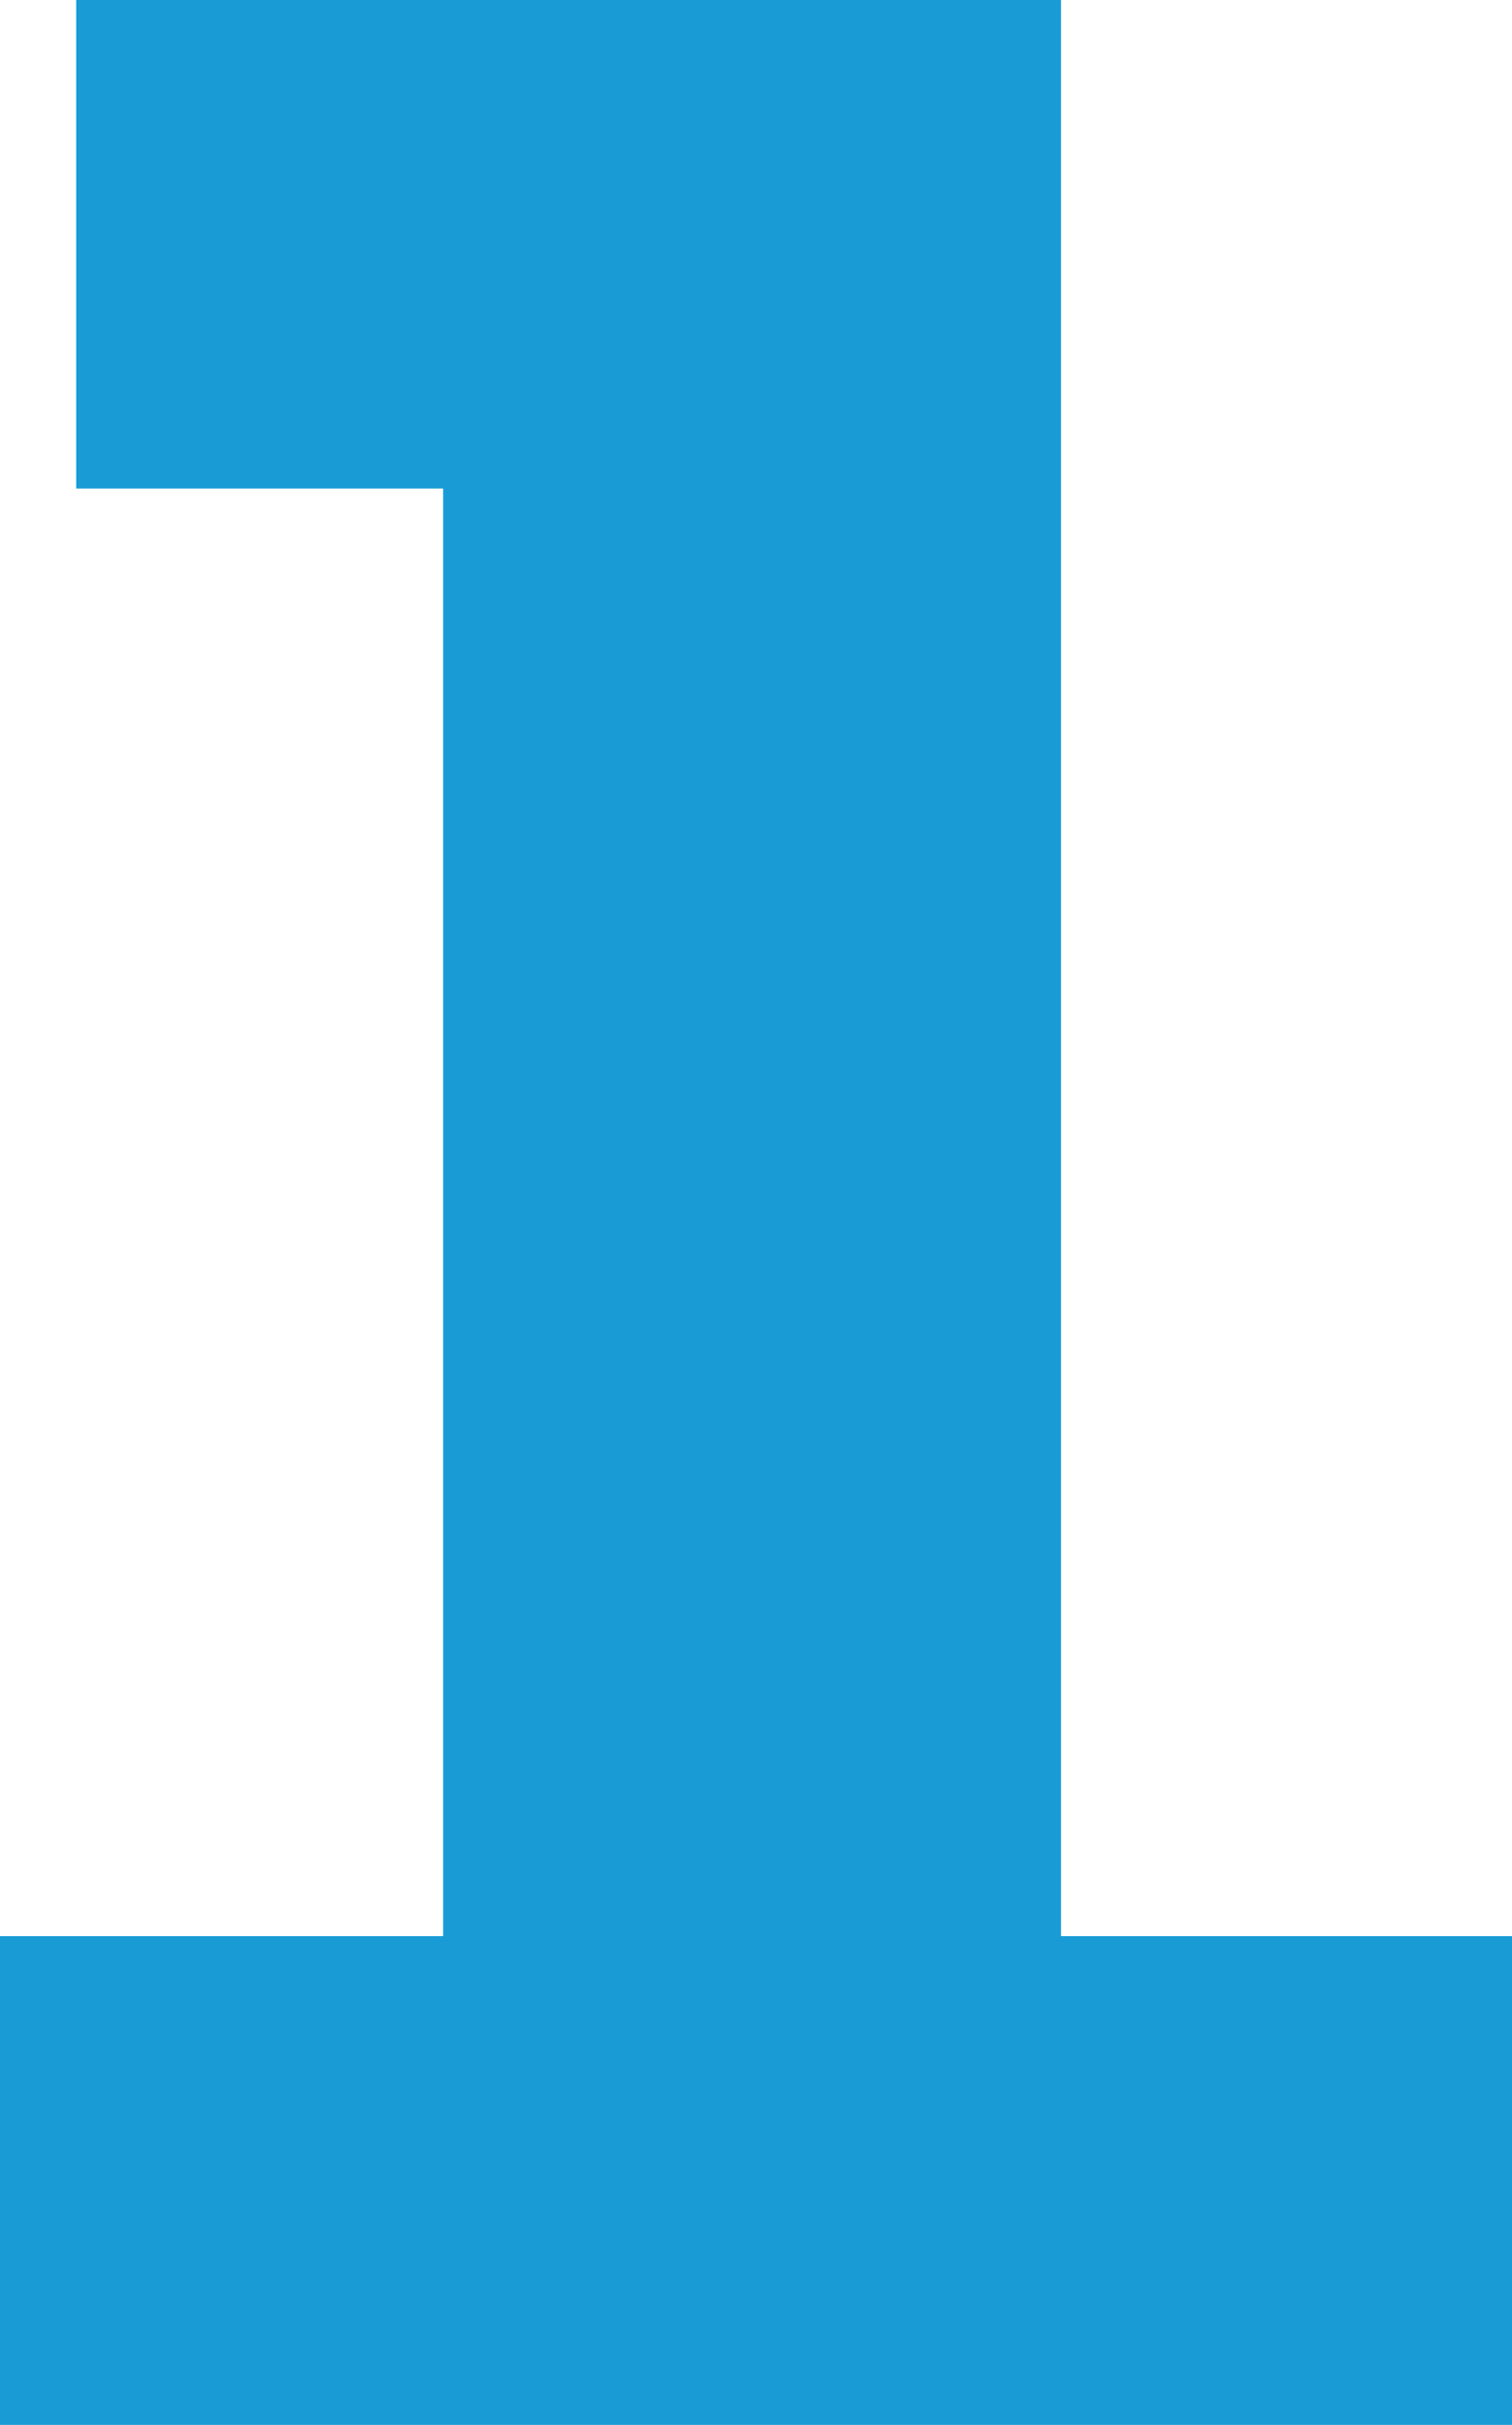 <svg xmlns="http://www.w3.org/2000/svg" height="724.01" viewBox="0 0 451.62 724.01" width="451.62"><path d="m451.62 578.07v145.94h-451.62v-145.94h132.36v-432.2h-109.6v-145.87h294.16v578.07z" fill="#199cd6"></path></svg>